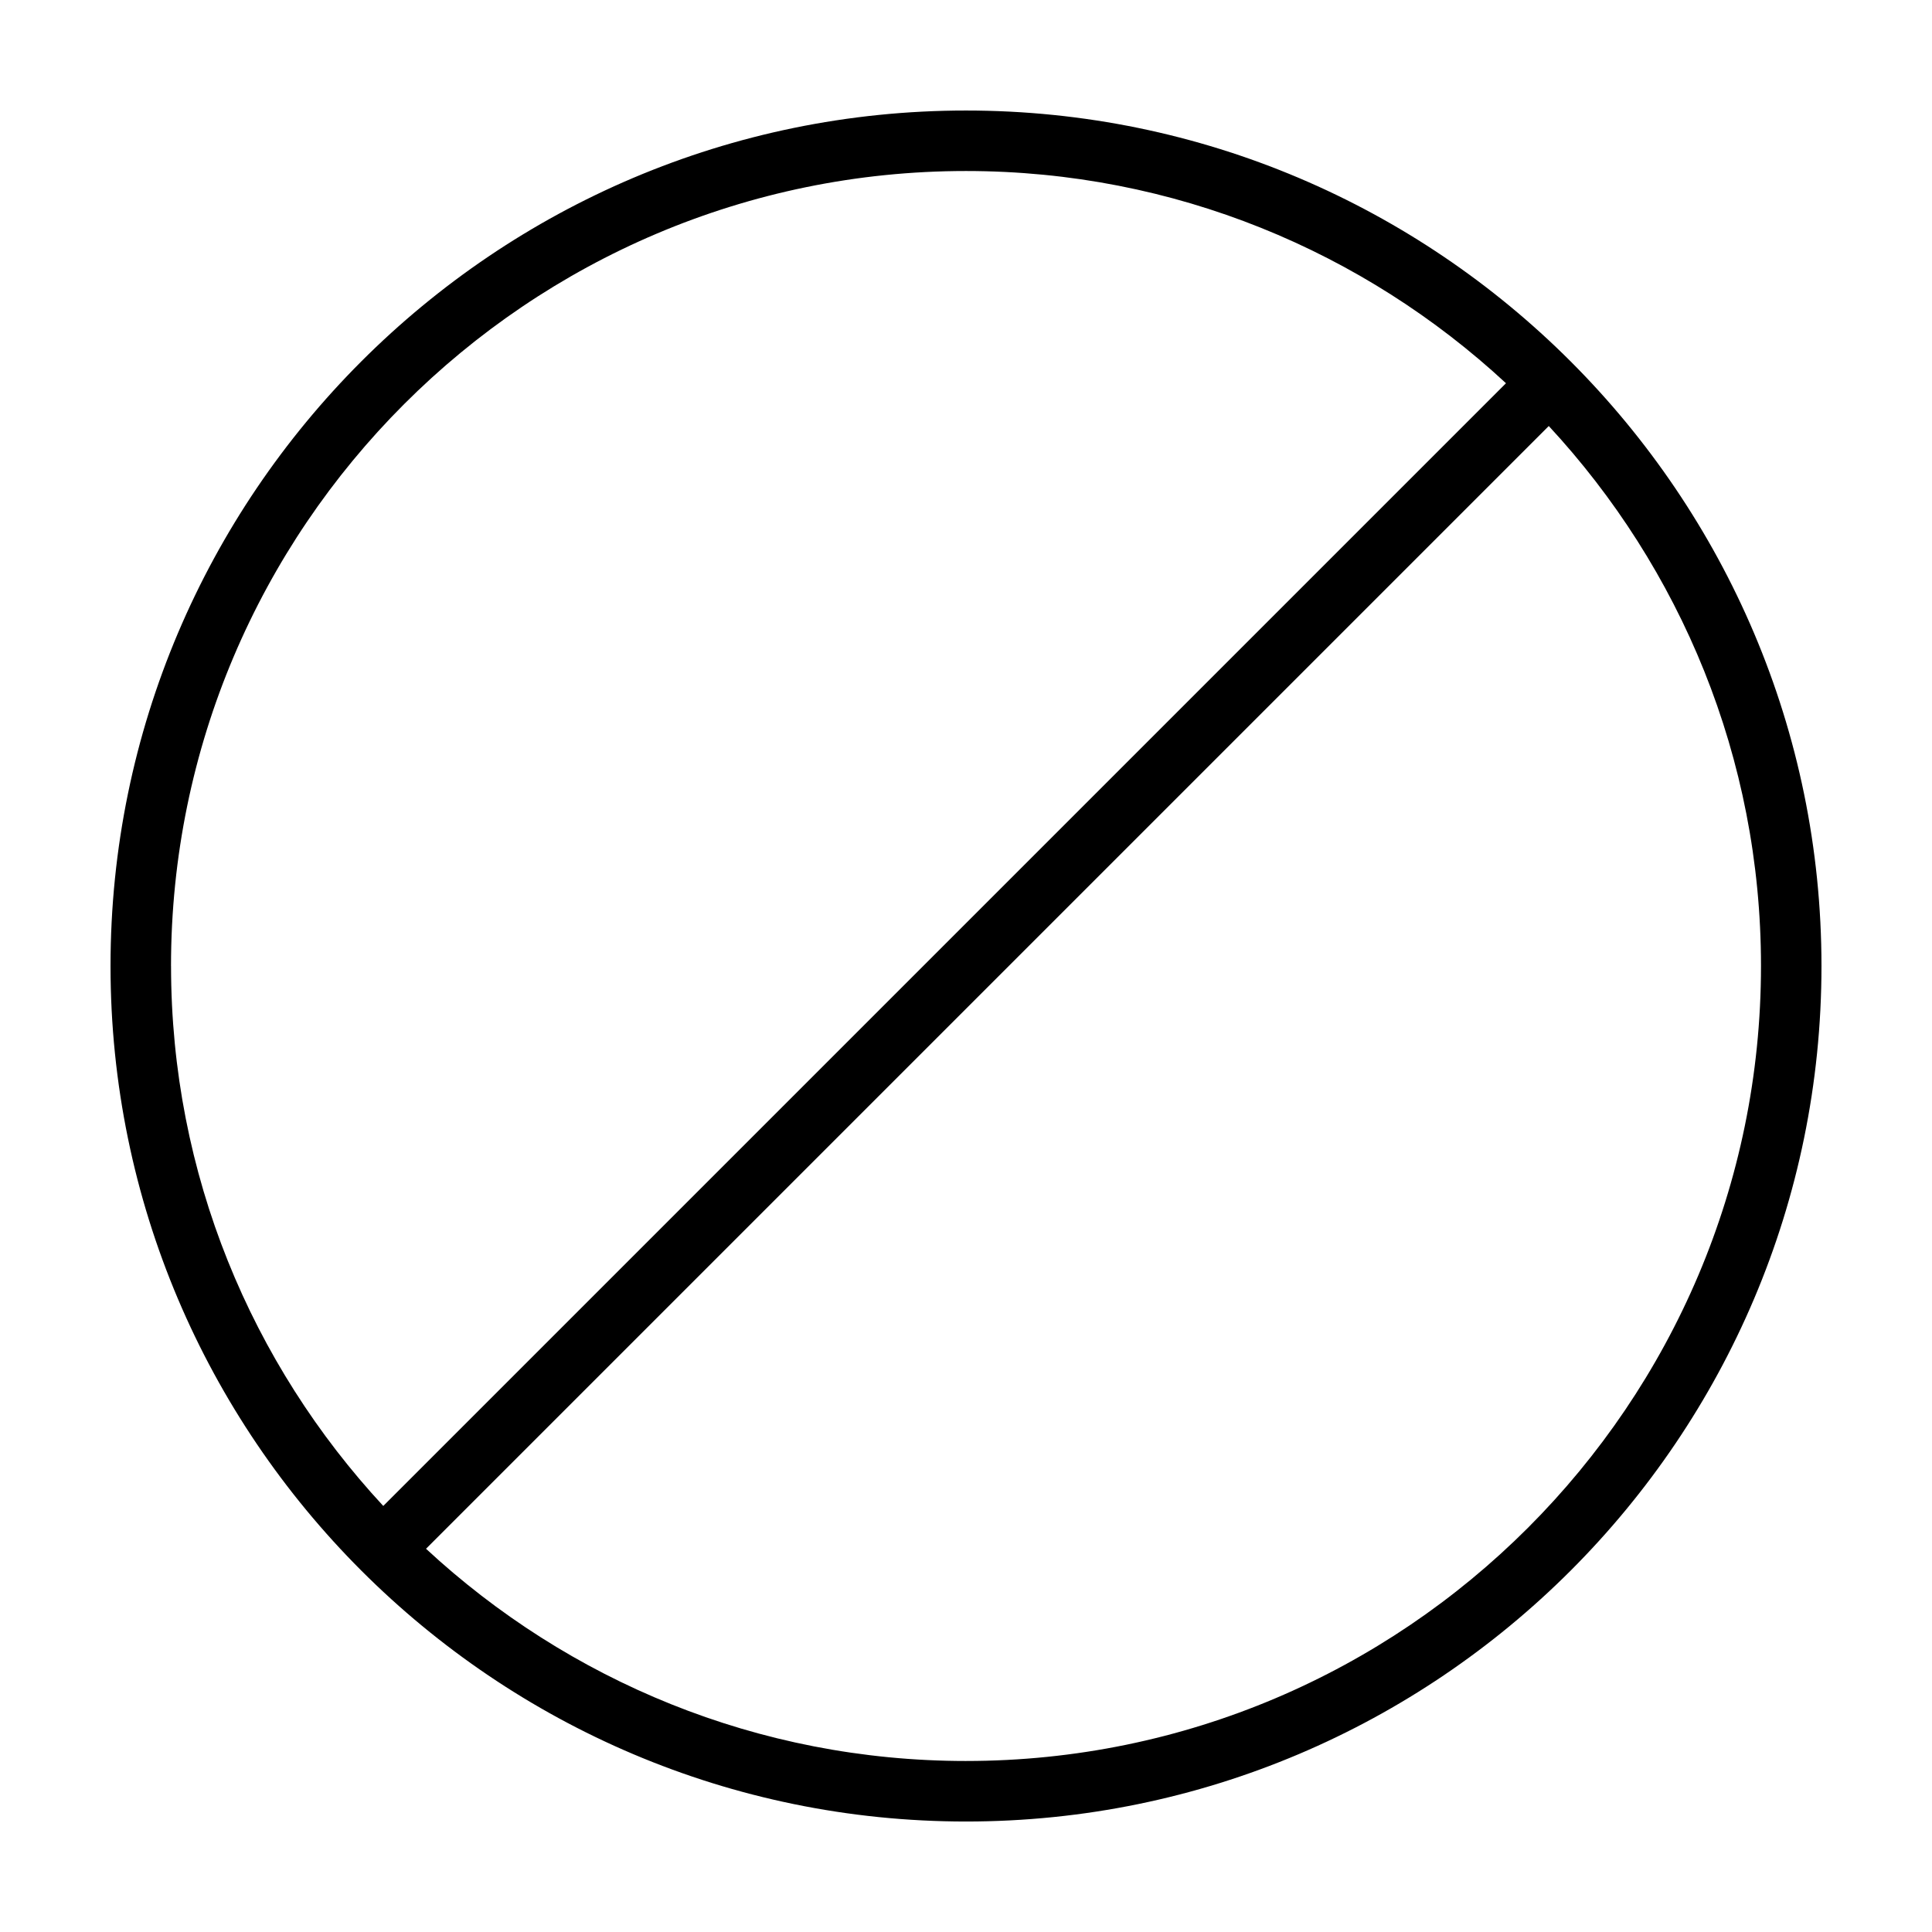 <?xml version="1.0" encoding="UTF-8"?>
<!-- Uploaded to: ICON Repo, www.iconrepo.com, Generator: ICON Repo Mixer Tools -->
<svg fill="#000000" width="800px" height="800px" version="1.1" viewBox="144 144 512 512" xmlns="http://www.w3.org/2000/svg">
 <path d="m400 173.29c-125.01 0-226.71 101.7-226.71 226.71 0 125.02 101.71 226.72 226.71 226.72 125 0 226.71-101.71 226.71-226.72-0.004-125-101.71-226.71-226.71-226.71zm-210.68 226.71c0-116.17 94.508-210.68 210.68-210.68 55.207 0 105.49 21.375 143.1 56.242l-297.53 297.53c-34.875-37.609-56.242-87.883-56.242-143.1zm210.68 210.68c-55.207 0-105.49-21.375-143.1-56.242l297.54-297.54c34.867 37.609 56.242 87.891 56.242 143.1-0.008 116.17-94.512 210.68-210.68 210.68z"/>
</svg>